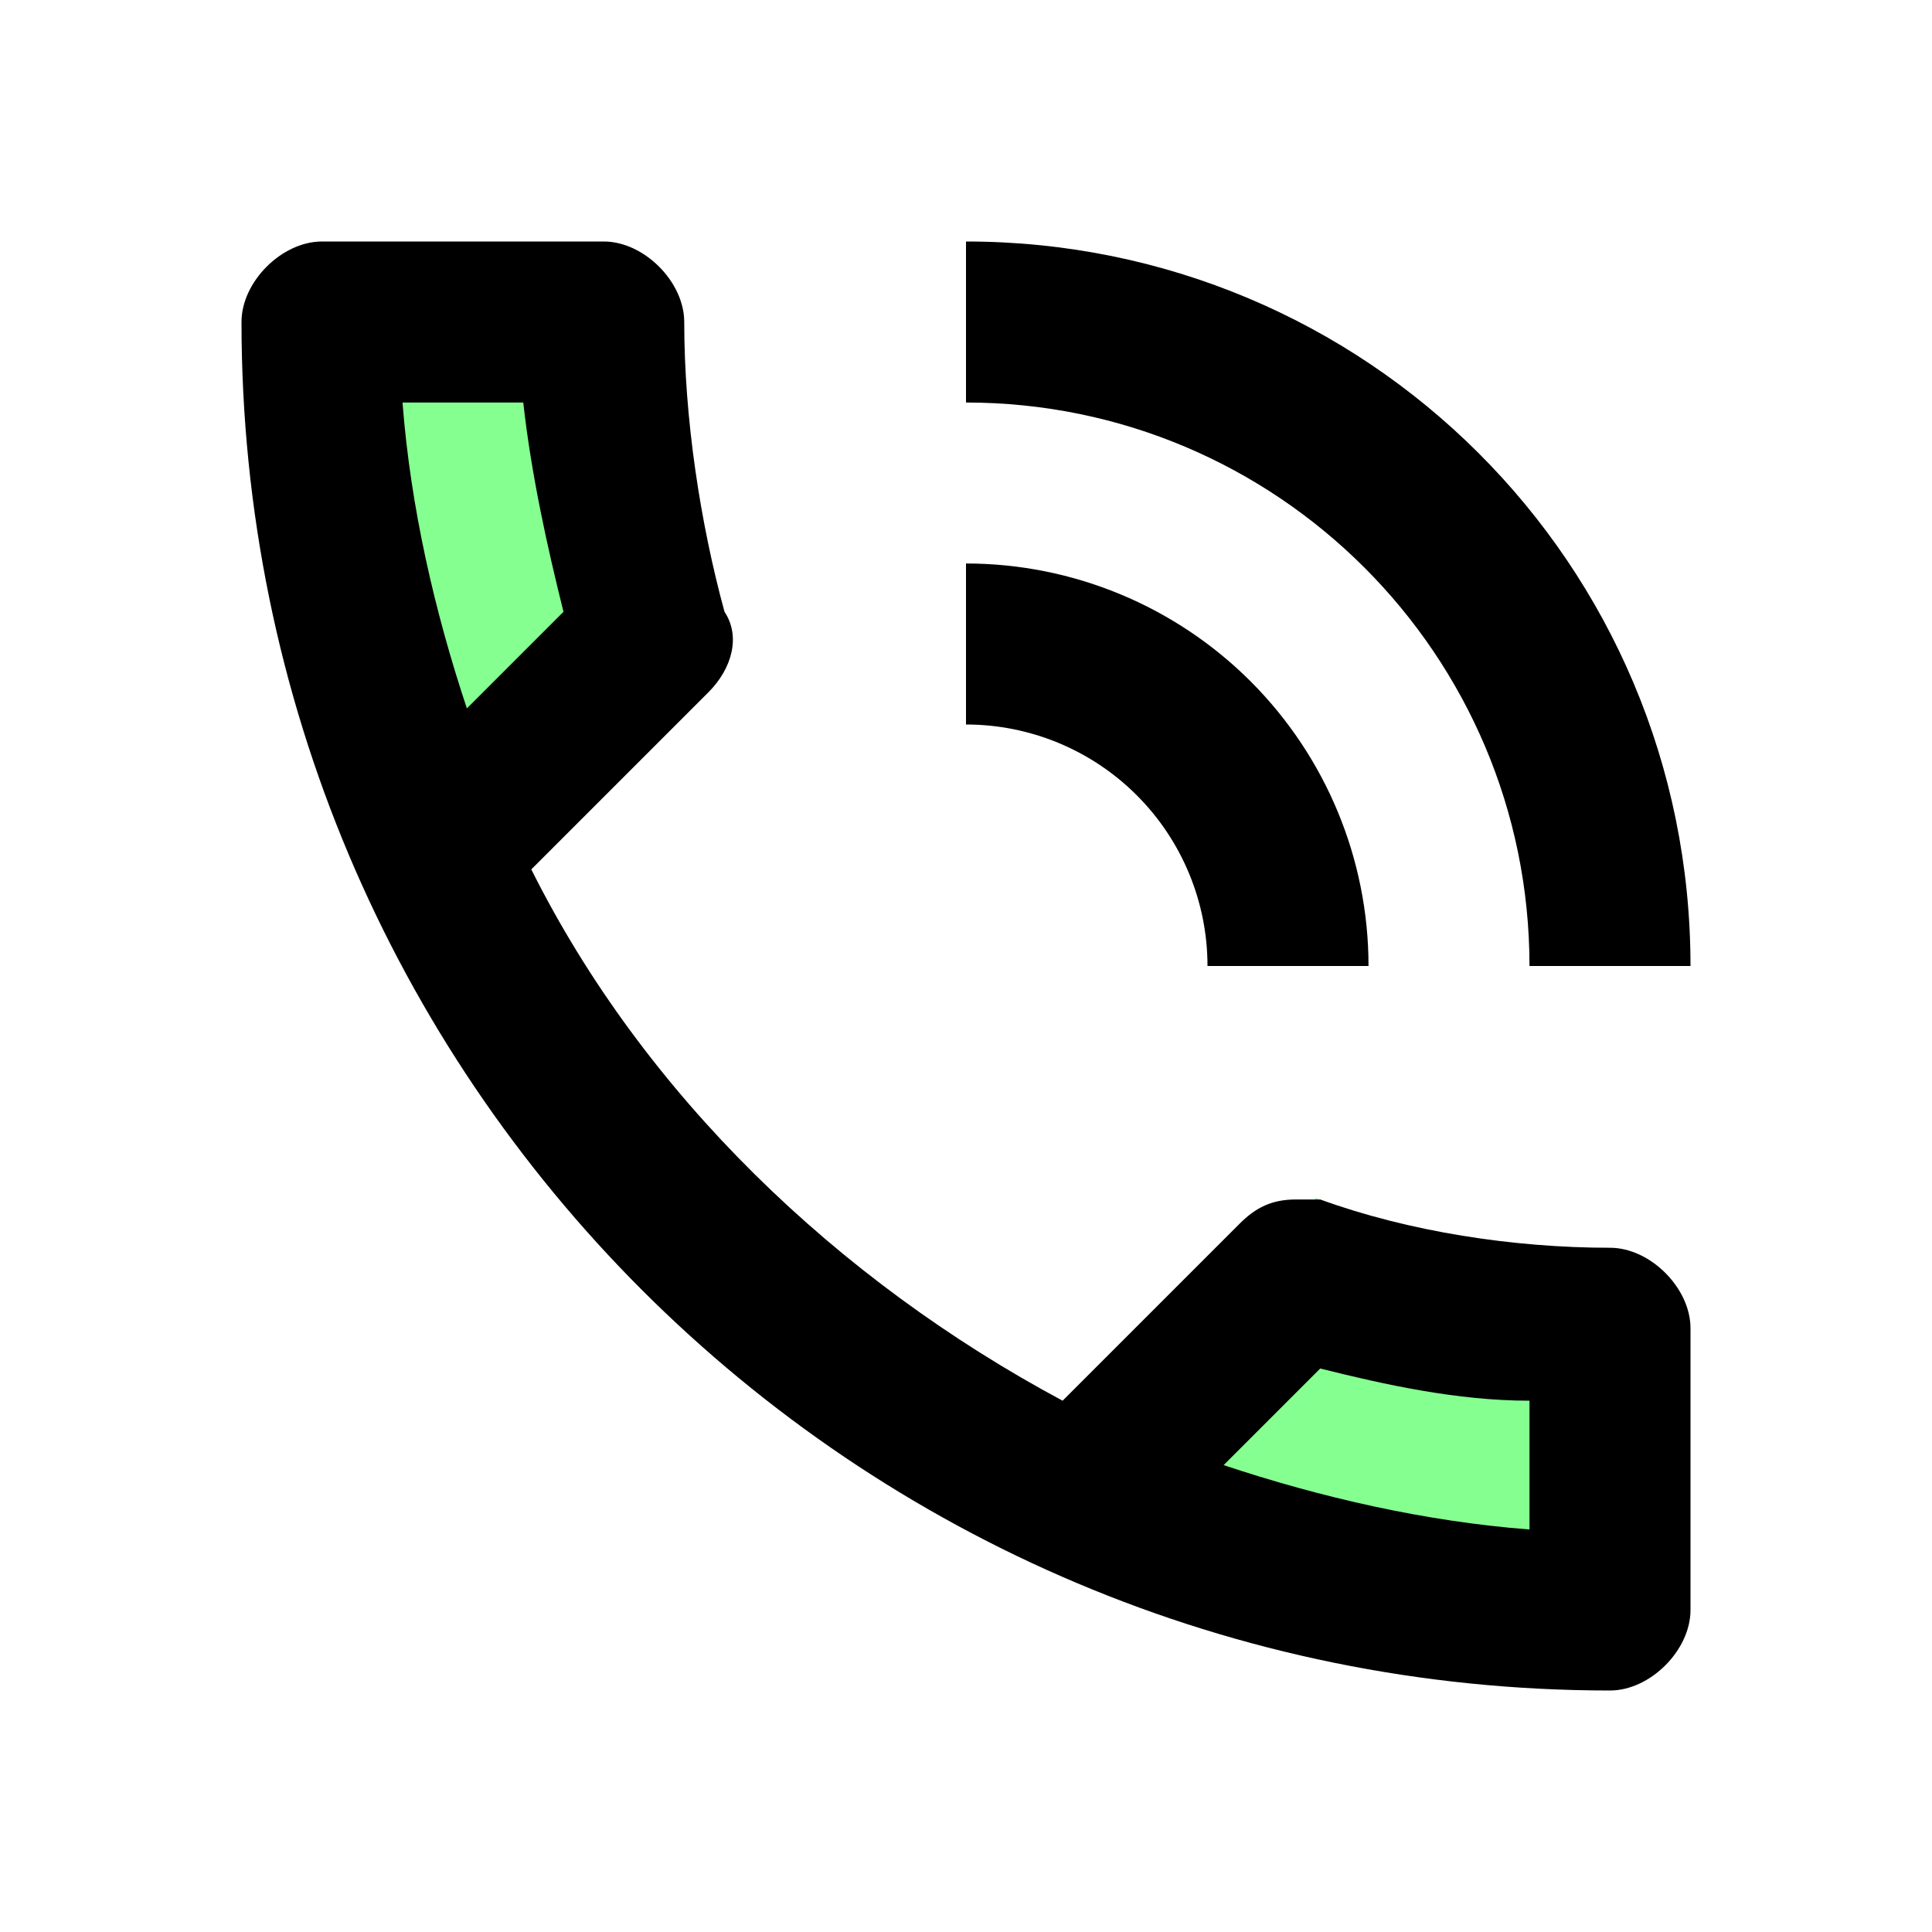 <svg width="50" height="50" viewBox="0 0 50 50" fill="none" xmlns="http://www.w3.org/2000/svg">
<path d="M10.5 20L8 8.5H16.5V16L10.5 20Z" fill="#86FF91"/>
<path d="M41.3 41.758L30 38.471L34.053 31L40.646 34.577L41.3 41.758Z" fill="#86FF91"/>
<path d="M41.667 32.292C39.167 32.292 36.458 31.875 34.167 31.042H33.542C32.917 31.042 32.5 31.25 32.083 31.667L27.5 36.25C21.667 33.125 16.667 28.333 13.75 22.5L18.333 17.917C18.958 17.292 19.167 16.458 18.75 15.833C18.125 13.542 17.708 10.833 17.708 8.333C17.708 7.292 16.667 6.25 15.625 6.25H8.333C7.292 6.25 6.25 7.292 6.25 8.333C6.25 27.917 22.083 43.75 41.667 43.75C42.708 43.75 43.75 42.708 43.75 41.667V34.375C43.75 33.333 42.708 32.292 41.667 32.292ZM10.417 10.417H13.542C13.75 12.292 14.167 14.167 14.583 15.833L12.083 18.333C11.25 15.833 10.625 13.125 10.417 10.417ZM39.583 39.583C36.875 39.375 34.167 38.75 31.667 37.917L34.167 35.417C35.833 35.833 37.708 36.25 39.583 36.25V39.583ZM31.25 25H35.417C35.417 22.237 34.319 19.588 32.366 17.634C30.412 15.681 27.763 14.583 25 14.583V18.75C26.658 18.75 28.247 19.409 29.419 20.581C30.591 21.753 31.25 23.342 31.25 25ZM39.583 25H43.75C43.75 14.583 35.354 6.25 25 6.25V10.417C33.042 10.417 39.583 16.938 39.583 25Z" fill="black"/>
</svg>
